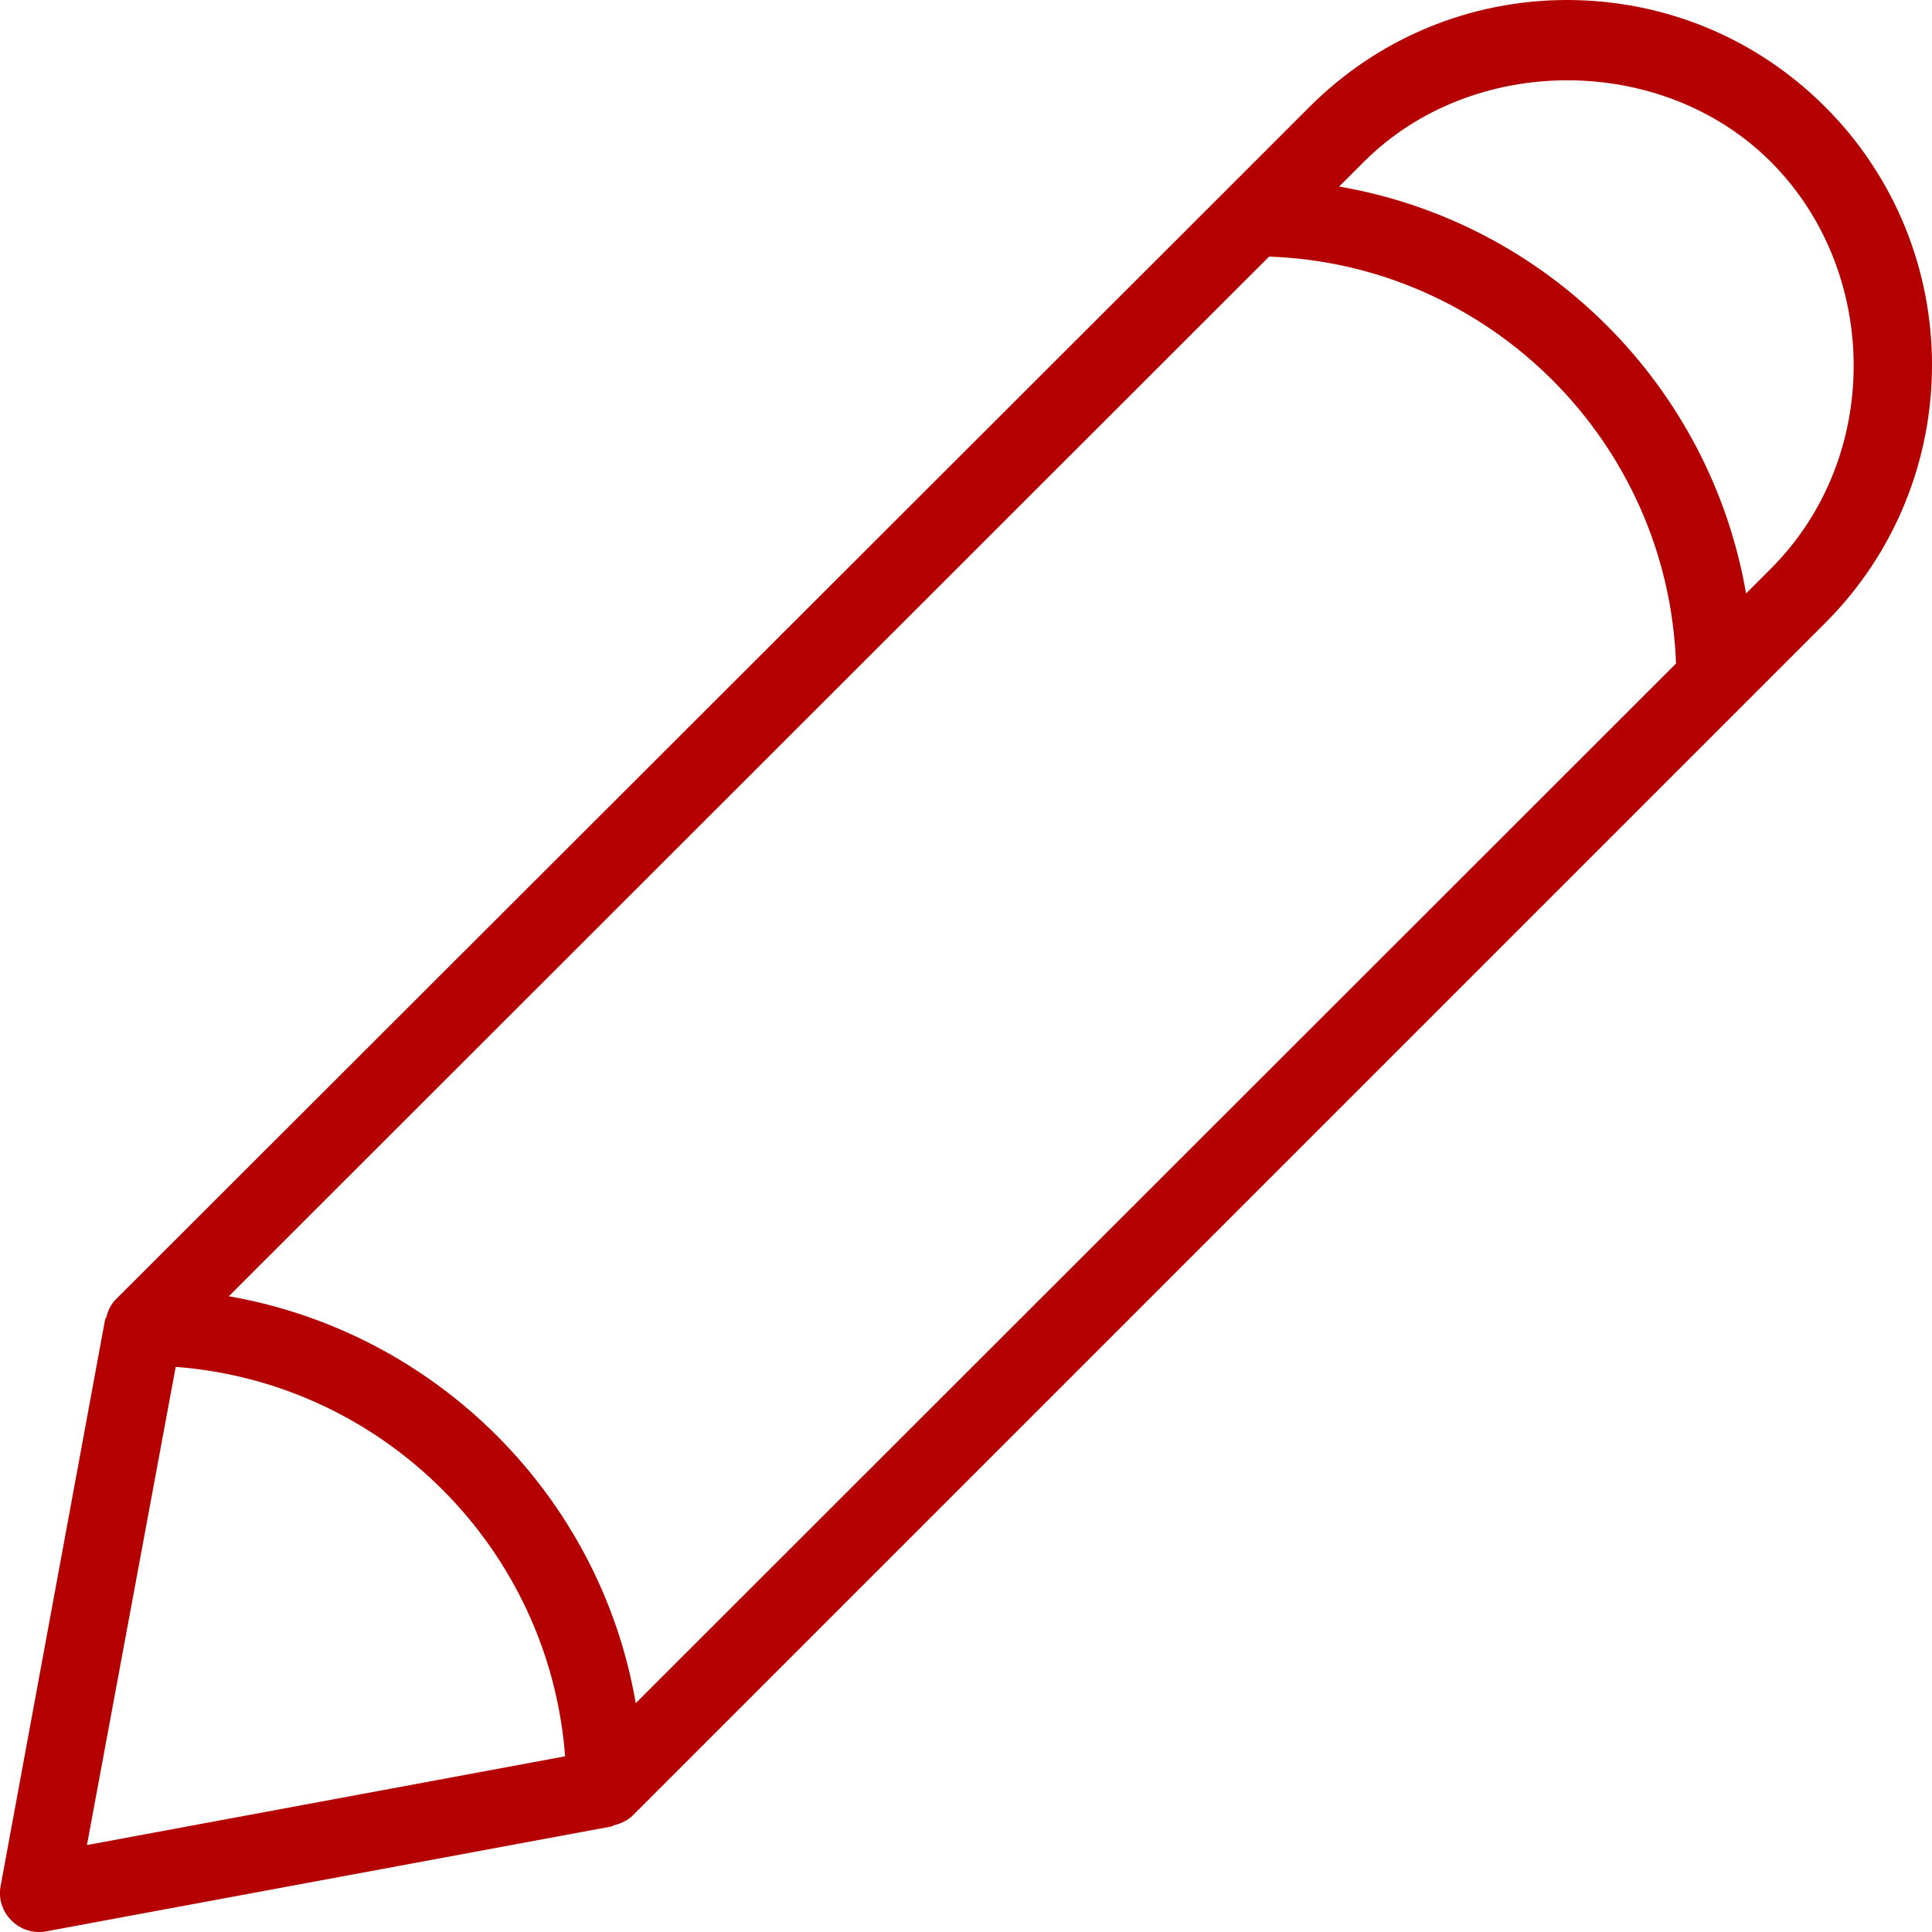 <?xml version="1.0" encoding="UTF-8"?><svg id="Röd" xmlns="http://www.w3.org/2000/svg" viewBox="0 0 32 32"><defs><style>.cls-1{fill:#b40000;stroke-width:0px;}</style></defs><path class="cls-1" d="m25.96,0c-1.61,0-3.13.63-4.27,1.77l-1.37,1.37s0,0,0,0L1.92,21.52c-.08.08-.13.18-.16.3,0,.01-.02.02-.02.04L.01,31.24c-.04.21.03.42.18.57.12.12.28.19.45.19.04,0,.08,0,.12-.01l9.38-1.74s.02-.02.04-.02c.11-.03.22-.08.3-.16L30.23,10.32c2.36-2.36,2.36-6.19,0-8.55-1.14-1.14-2.66-1.77-4.28-1.77ZM1.44,30.56l1.47-7.92c3.44.26,6.19,3.01,6.45,6.45l-7.92,1.47Zm9.09-2.35c-.59-3.43-3.3-6.14-6.74-6.74L21.02,4.25c3.66.13,6.61,3.08,6.74,6.74L10.53,28.21ZM29.33,9.42l-.41.41c-.59-3.43-3.3-6.15-6.74-6.74l.41-.41c1.8-1.8,4.94-1.8,6.74,0s1.86,4.88,0,6.74Z"/></svg>